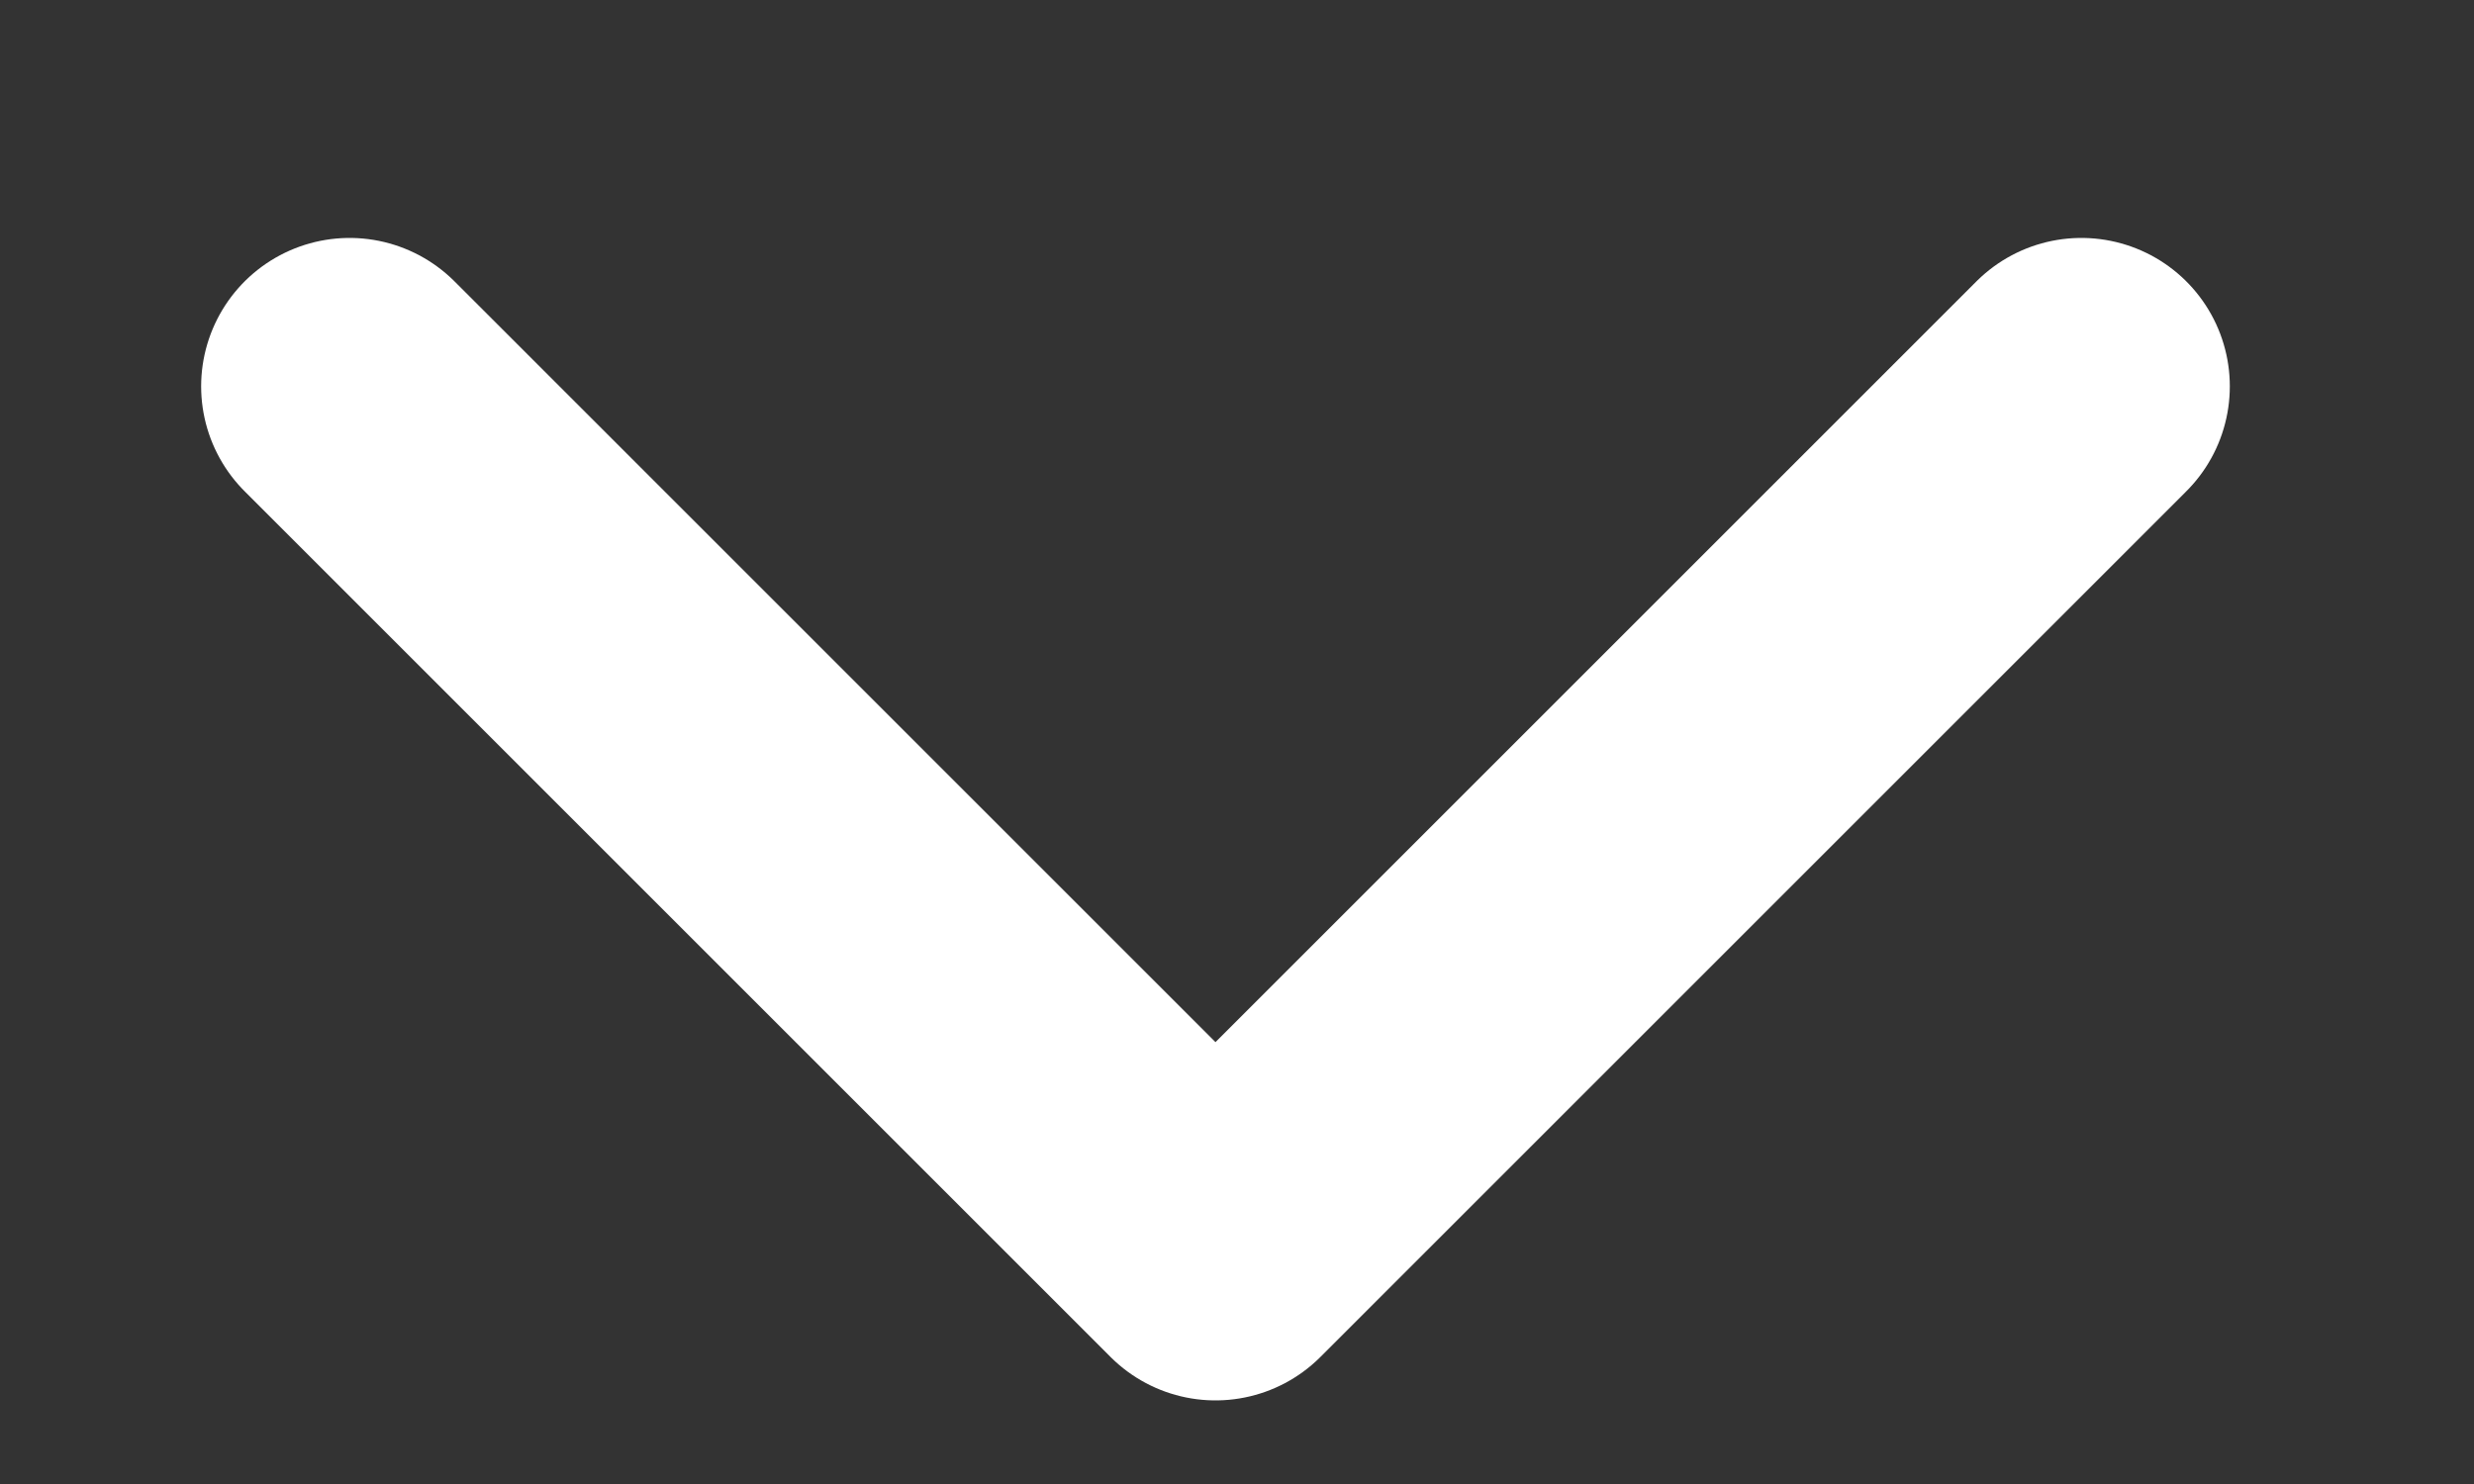 <svg width="10" height="6" viewBox="0 0 10 6" fill="none" xmlns="http://www.w3.org/2000/svg">
<rect x="0" y="0" width="10" height="6" fill="#333333" stroke="none"/>
<path d="M1.413 1.562L4.913 5.062L8.413 1.562" stroke="white" stroke-width="1.2" stroke-linecap="round" stroke-linejoin="round"/>
</svg>
